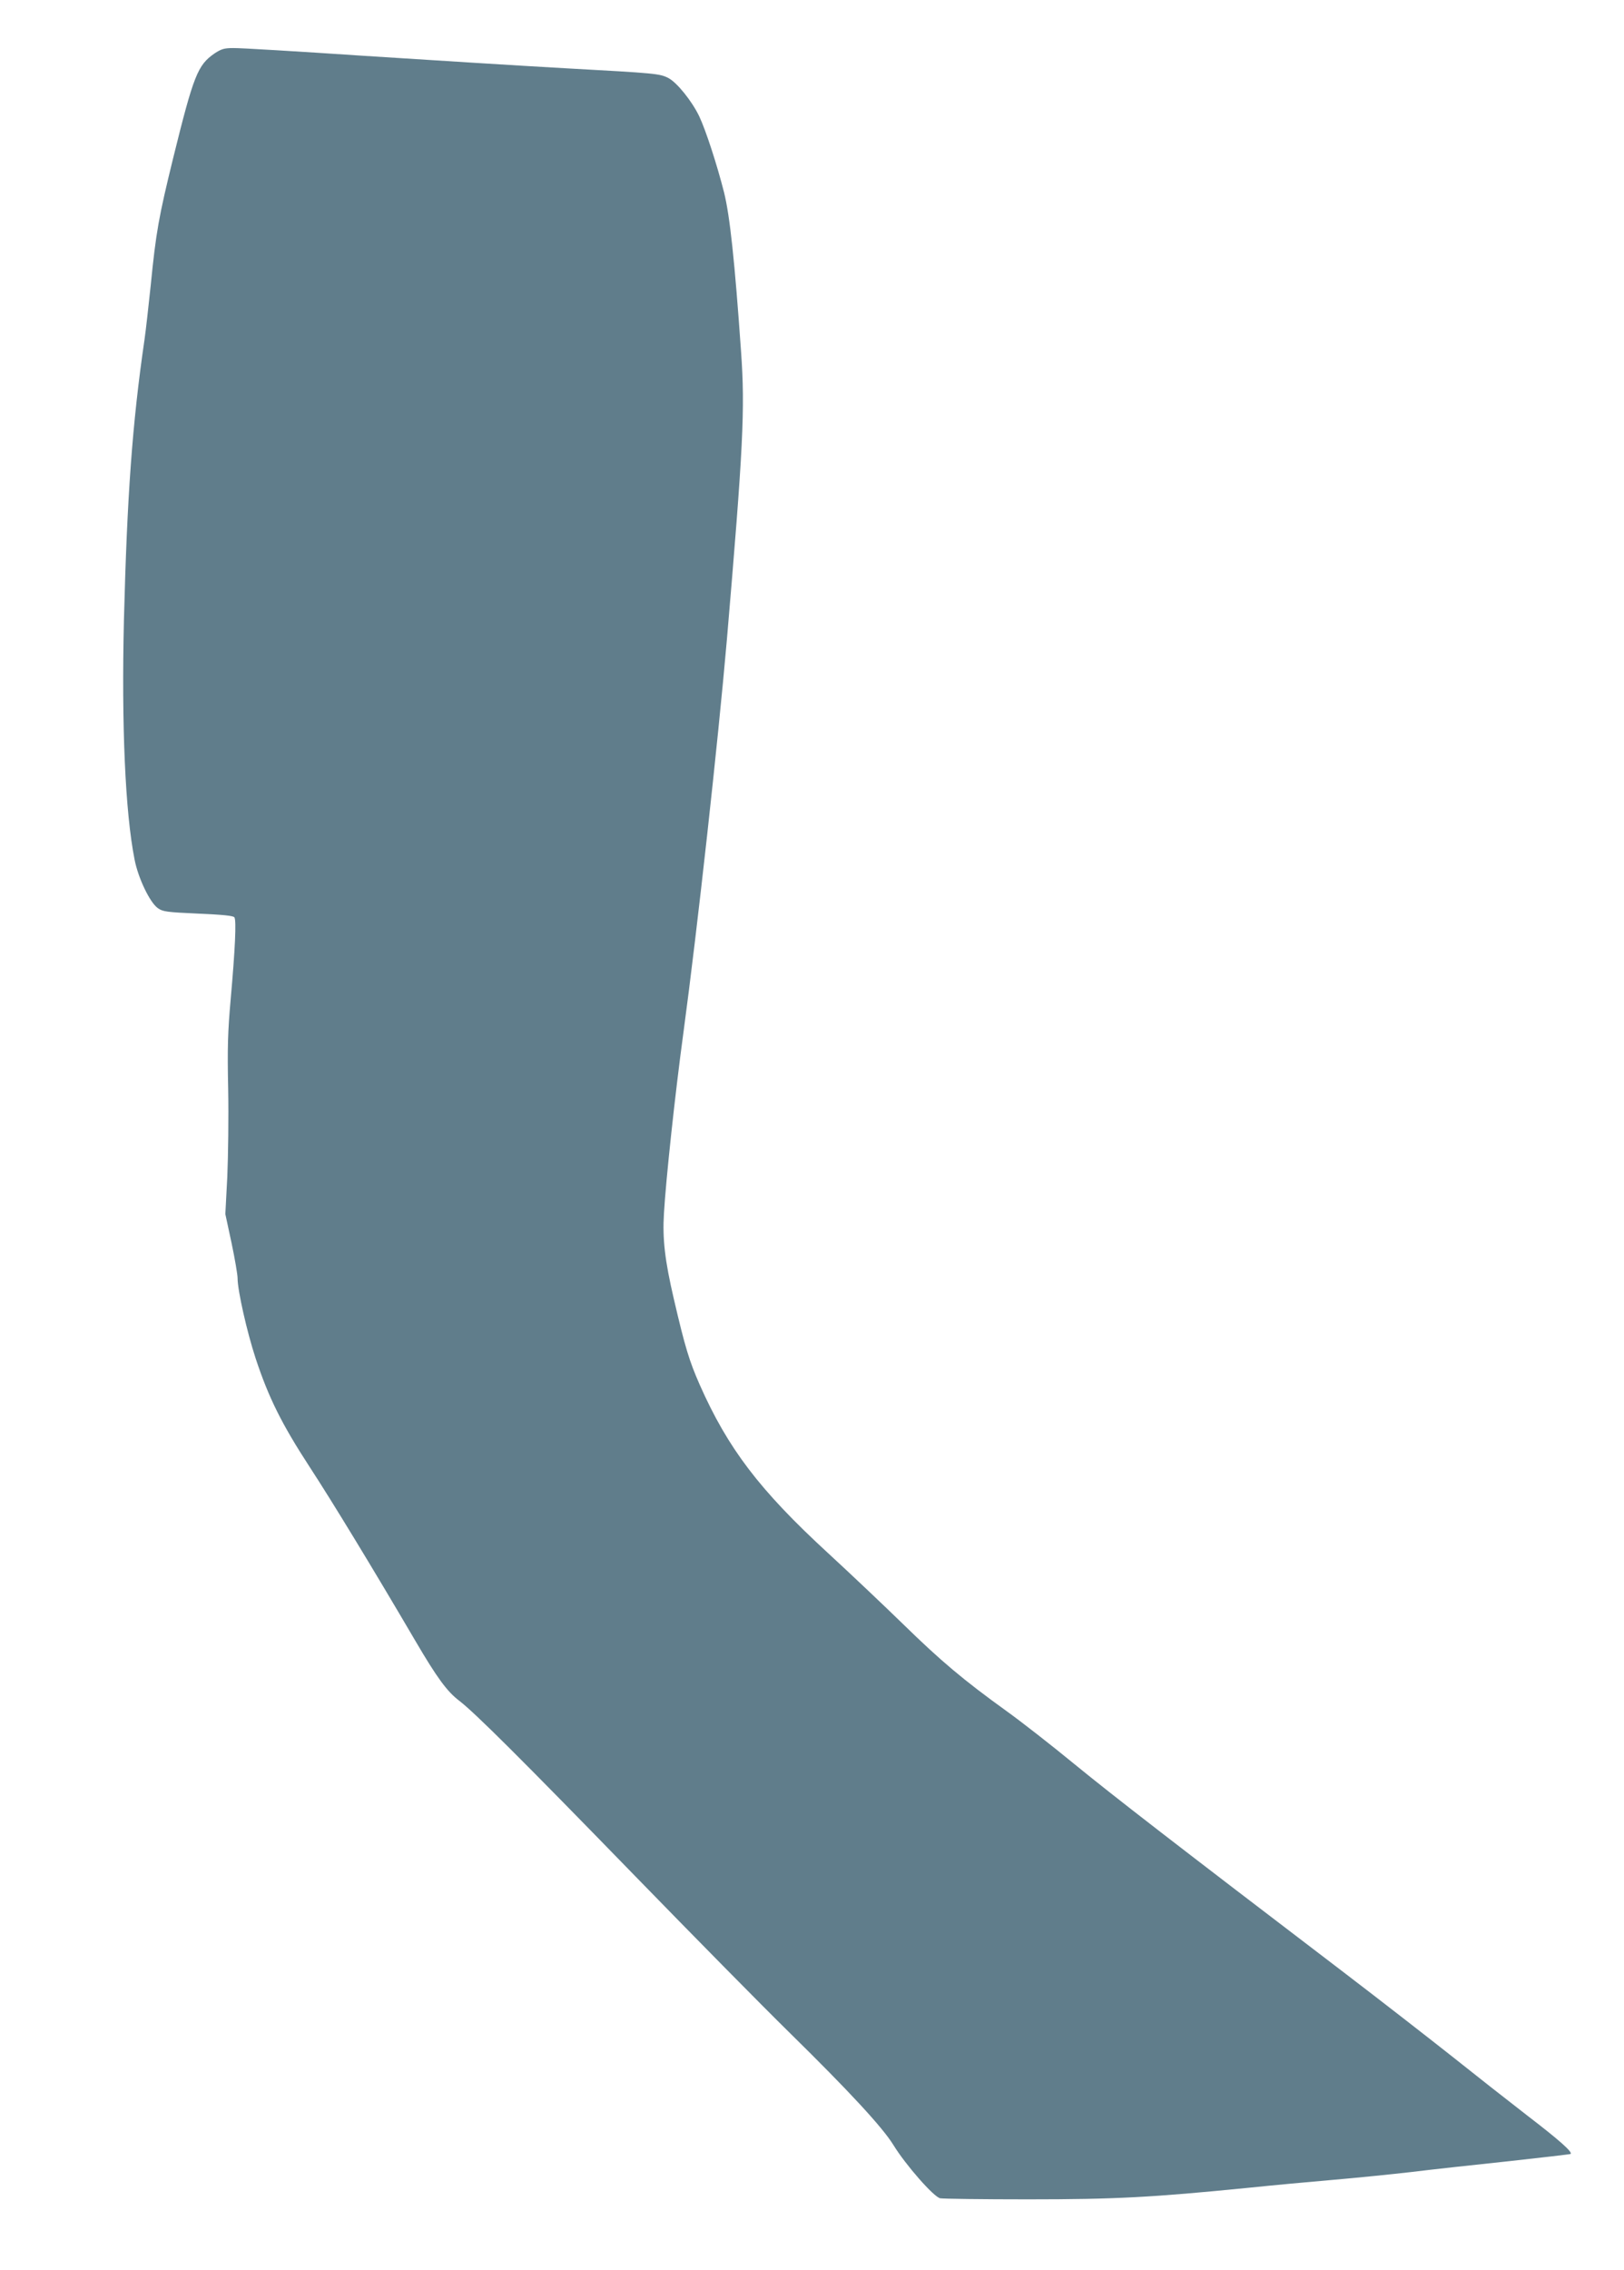 <?xml version="1.0" standalone="no"?>
<!DOCTYPE svg PUBLIC "-//W3C//DTD SVG 20010904//EN"
 "http://www.w3.org/TR/2001/REC-SVG-20010904/DTD/svg10.dtd">
<svg version="1.0" xmlns="http://www.w3.org/2000/svg"
 width="916pt" height="1280pt" viewBox="0 0 916 1280"
 preserveAspectRatio="xMidYMid meet">
<g transform="translate(0,1280) scale(0.1,-0.1)"
fill="#607d8b" stroke="none">
<path d="M1209 12498 c-94 -65 -117 -123 -232 -588 -82 -335 -97 -417 -127
-720 -12 -113 -27 -250 -35 -305 -69 -473 -98 -880 -116 -1580 -14 -595 7
-1083 60 -1351 20 -104 86 -242 131 -274 28 -20 49 -23 227 -31 140 -6 199
-12 205 -21 12 -16 4 -182 -21 -463 -16 -182 -19 -270 -14 -505 3 -157 0 -379
-5 -495 l-11 -210 35 -163 c19 -90 34 -179 34 -198 0 -70 53 -304 102 -453 73
-221 147 -370 306 -614 124 -190 352 -564 597 -982 119 -203 177 -282 244
-333 88 -67 350 -328 991 -987 326 -335 719 -734 874 -886 334 -328 525 -534
586 -634 69 -112 227 -292 263 -299 16 -3 239 -6 495 -6 495 0 699 11 1242 65
135 14 351 34 480 45 129 11 327 31 440 44 113 14 360 41 550 61 190 21 347
39 349 41 12 11 -68 81 -244 216 -110 85 -301 235 -425 334 -124 98 -400 313
-615 477 -942 718 -1295 991 -1515 1171 -129 106 -302 241 -383 299 -243 175
-371 283 -582 489 -110 107 -301 288 -425 402 -385 354 -564 589 -723 948 -59
134 -83 212 -146 483 -51 219 -65 339 -56 485 11 190 63 675 110 1020 79 585
195 1637 245 2215 92 1080 103 1299 80 1620 -36 515 -63 766 -96 900 -39 154
-103 351 -140 429 -41 86 -126 191 -174 216 -49 25 -69 27 -580 55 -250 14
-761 46 -1134 70 -373 25 -706 45 -740 44 -51 0 -68 -5 -107 -31z"/>
</g>
</svg>
